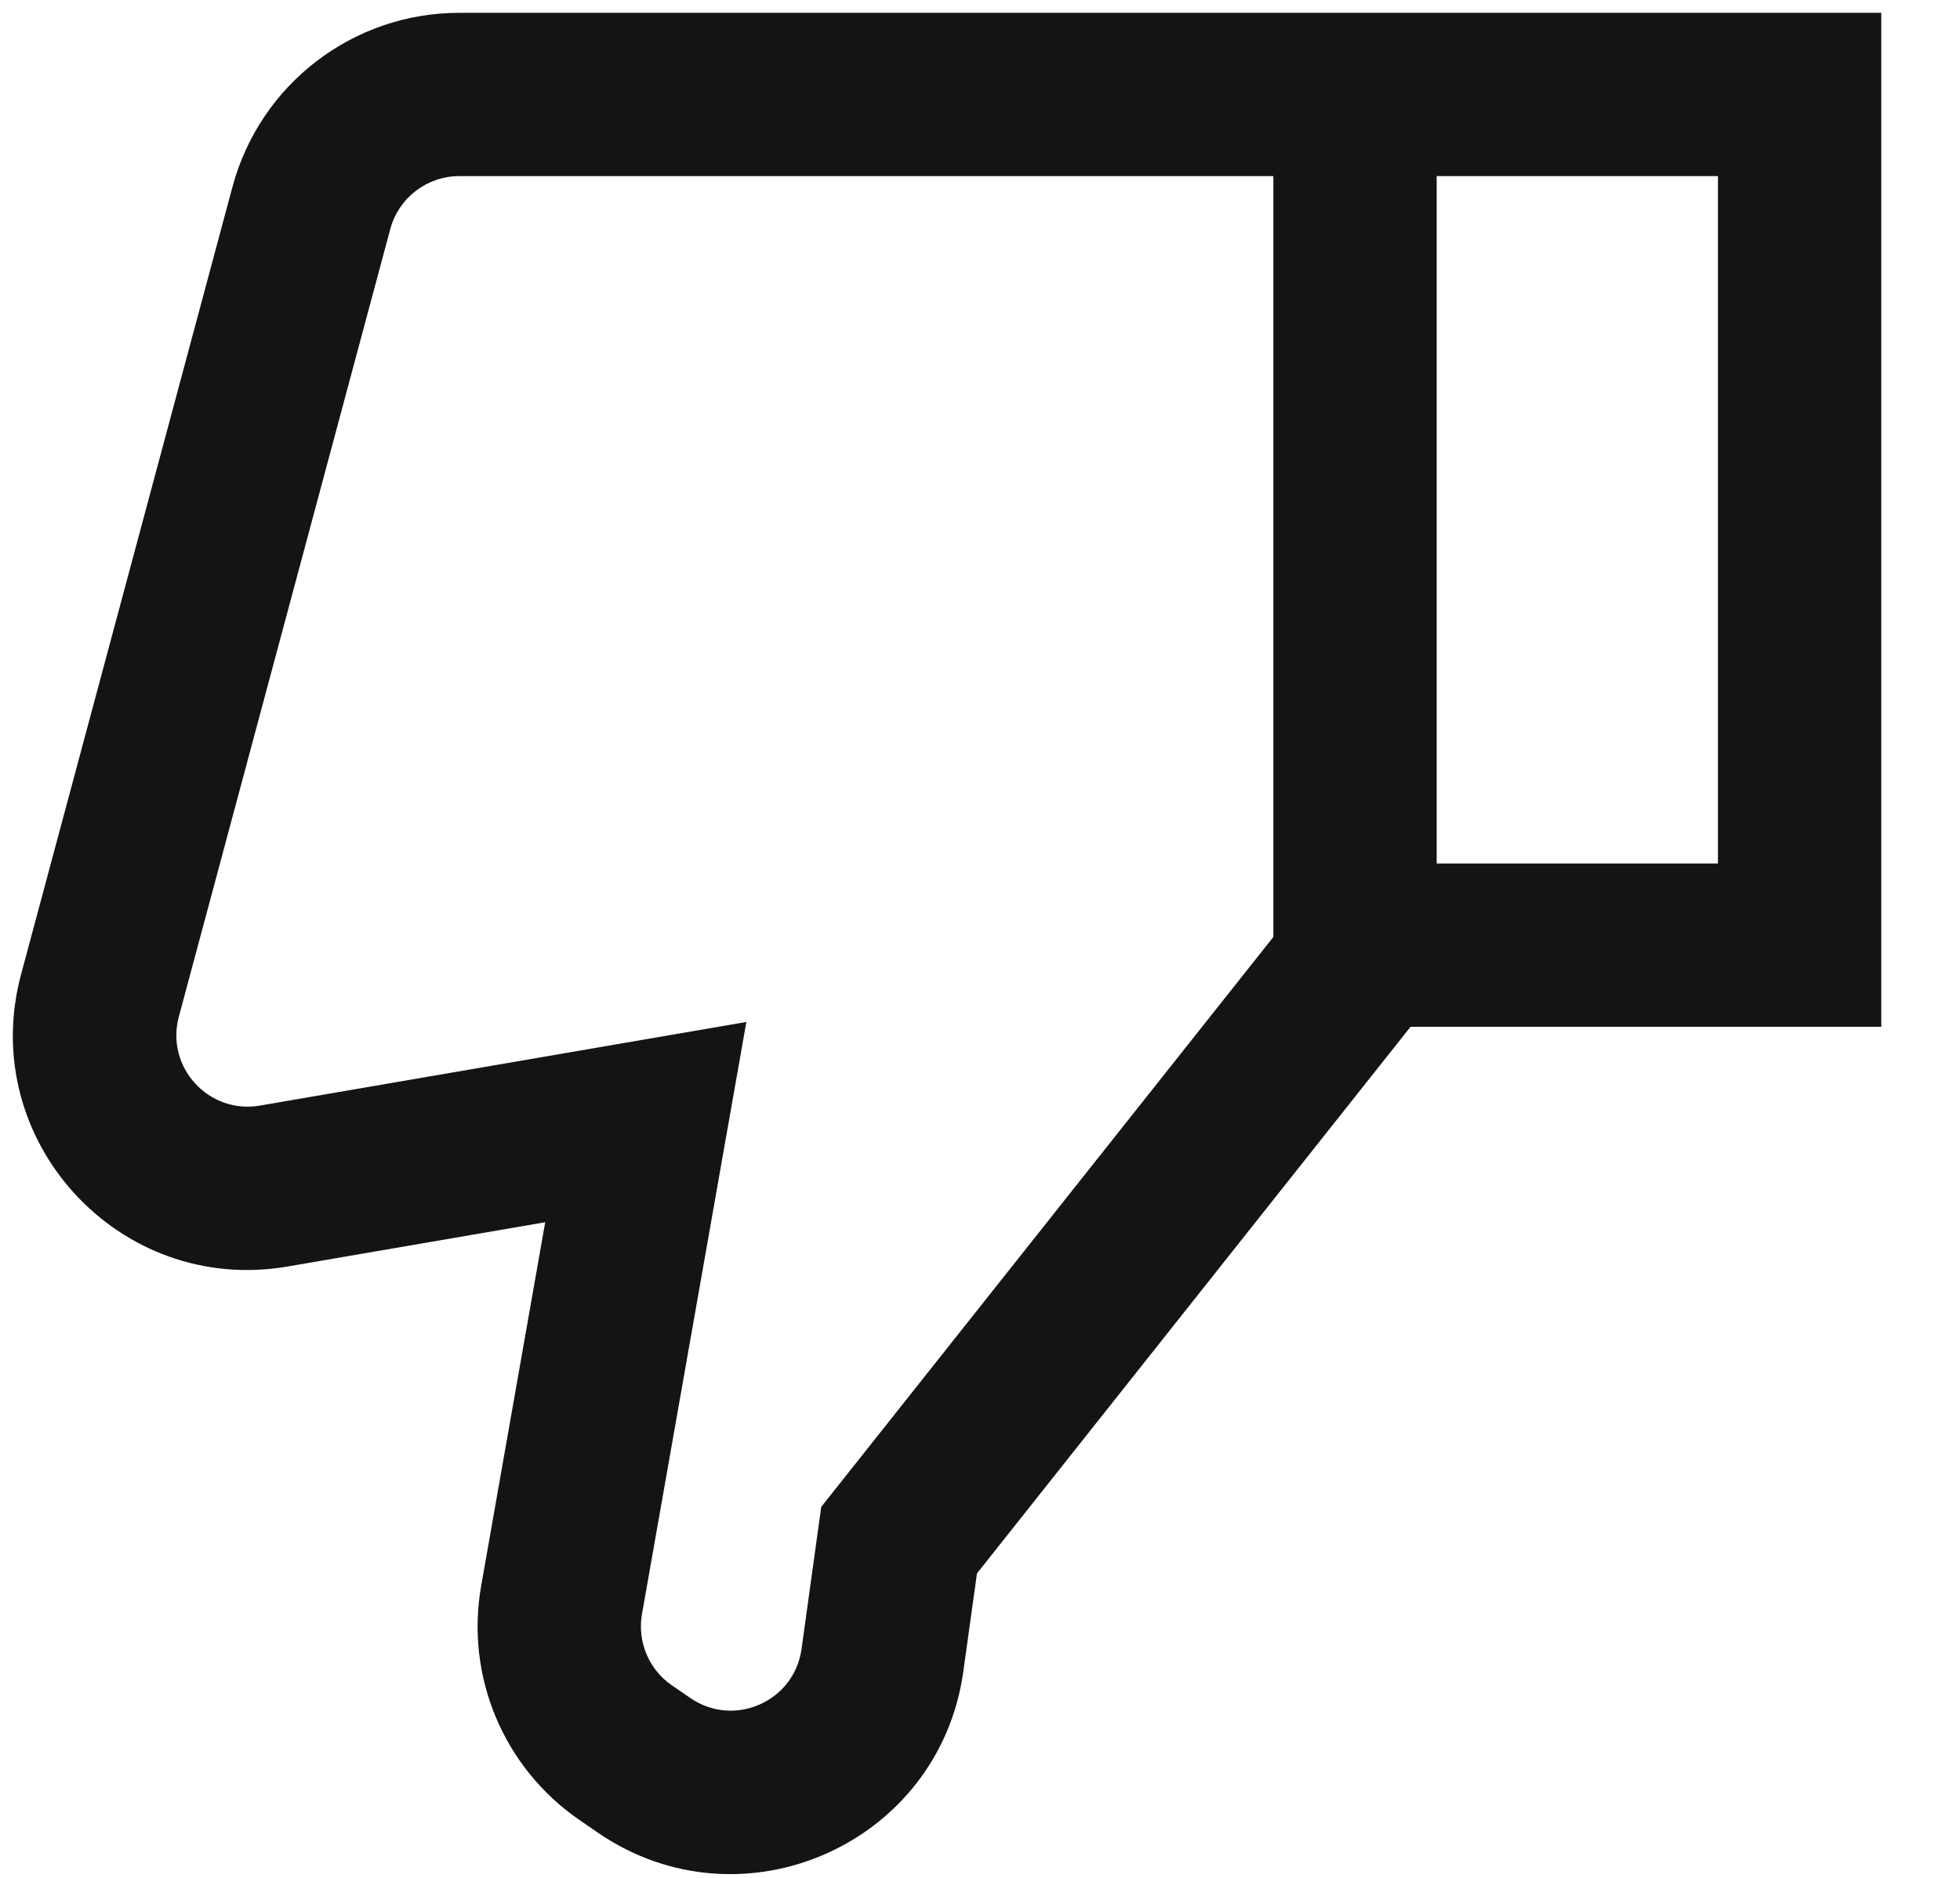 <svg width="24" height="23" viewBox="0 0 24 23" fill="none" xmlns="http://www.w3.org/2000/svg">
<path fill-rule="evenodd" clip-rule="evenodd" d="M11.796 20.47C11.503 22.589 9.082 23.657 7.319 22.445L7.094 22.29C6.166 21.652 5.696 20.531 5.892 19.422L6.676 14.97L3.522 15.512C1.454 15.868 -0.286 13.96 0.258 11.934L2.847 2.287C3.185 1.03 4.323 0.157 5.624 0.157L23.036 0.157L23.036 12.576L17.272 12.576L11.963 19.271L11.796 20.47ZM17.592 10.576L21.036 10.576L21.036 2.157L17.592 2.157L17.592 10.576ZM15.592 2.157L5.624 2.157C5.228 2.157 4.882 2.423 4.779 2.805L2.19 12.452C2.024 13.069 2.554 13.65 3.183 13.541L9.139 12.517L7.861 19.769C7.802 20.107 7.945 20.448 8.227 20.642L8.453 20.797C8.989 21.166 9.726 20.841 9.815 20.196L10.056 18.456L15.592 11.476L15.592 2.157Z" fill="#141414"/>
</svg>
